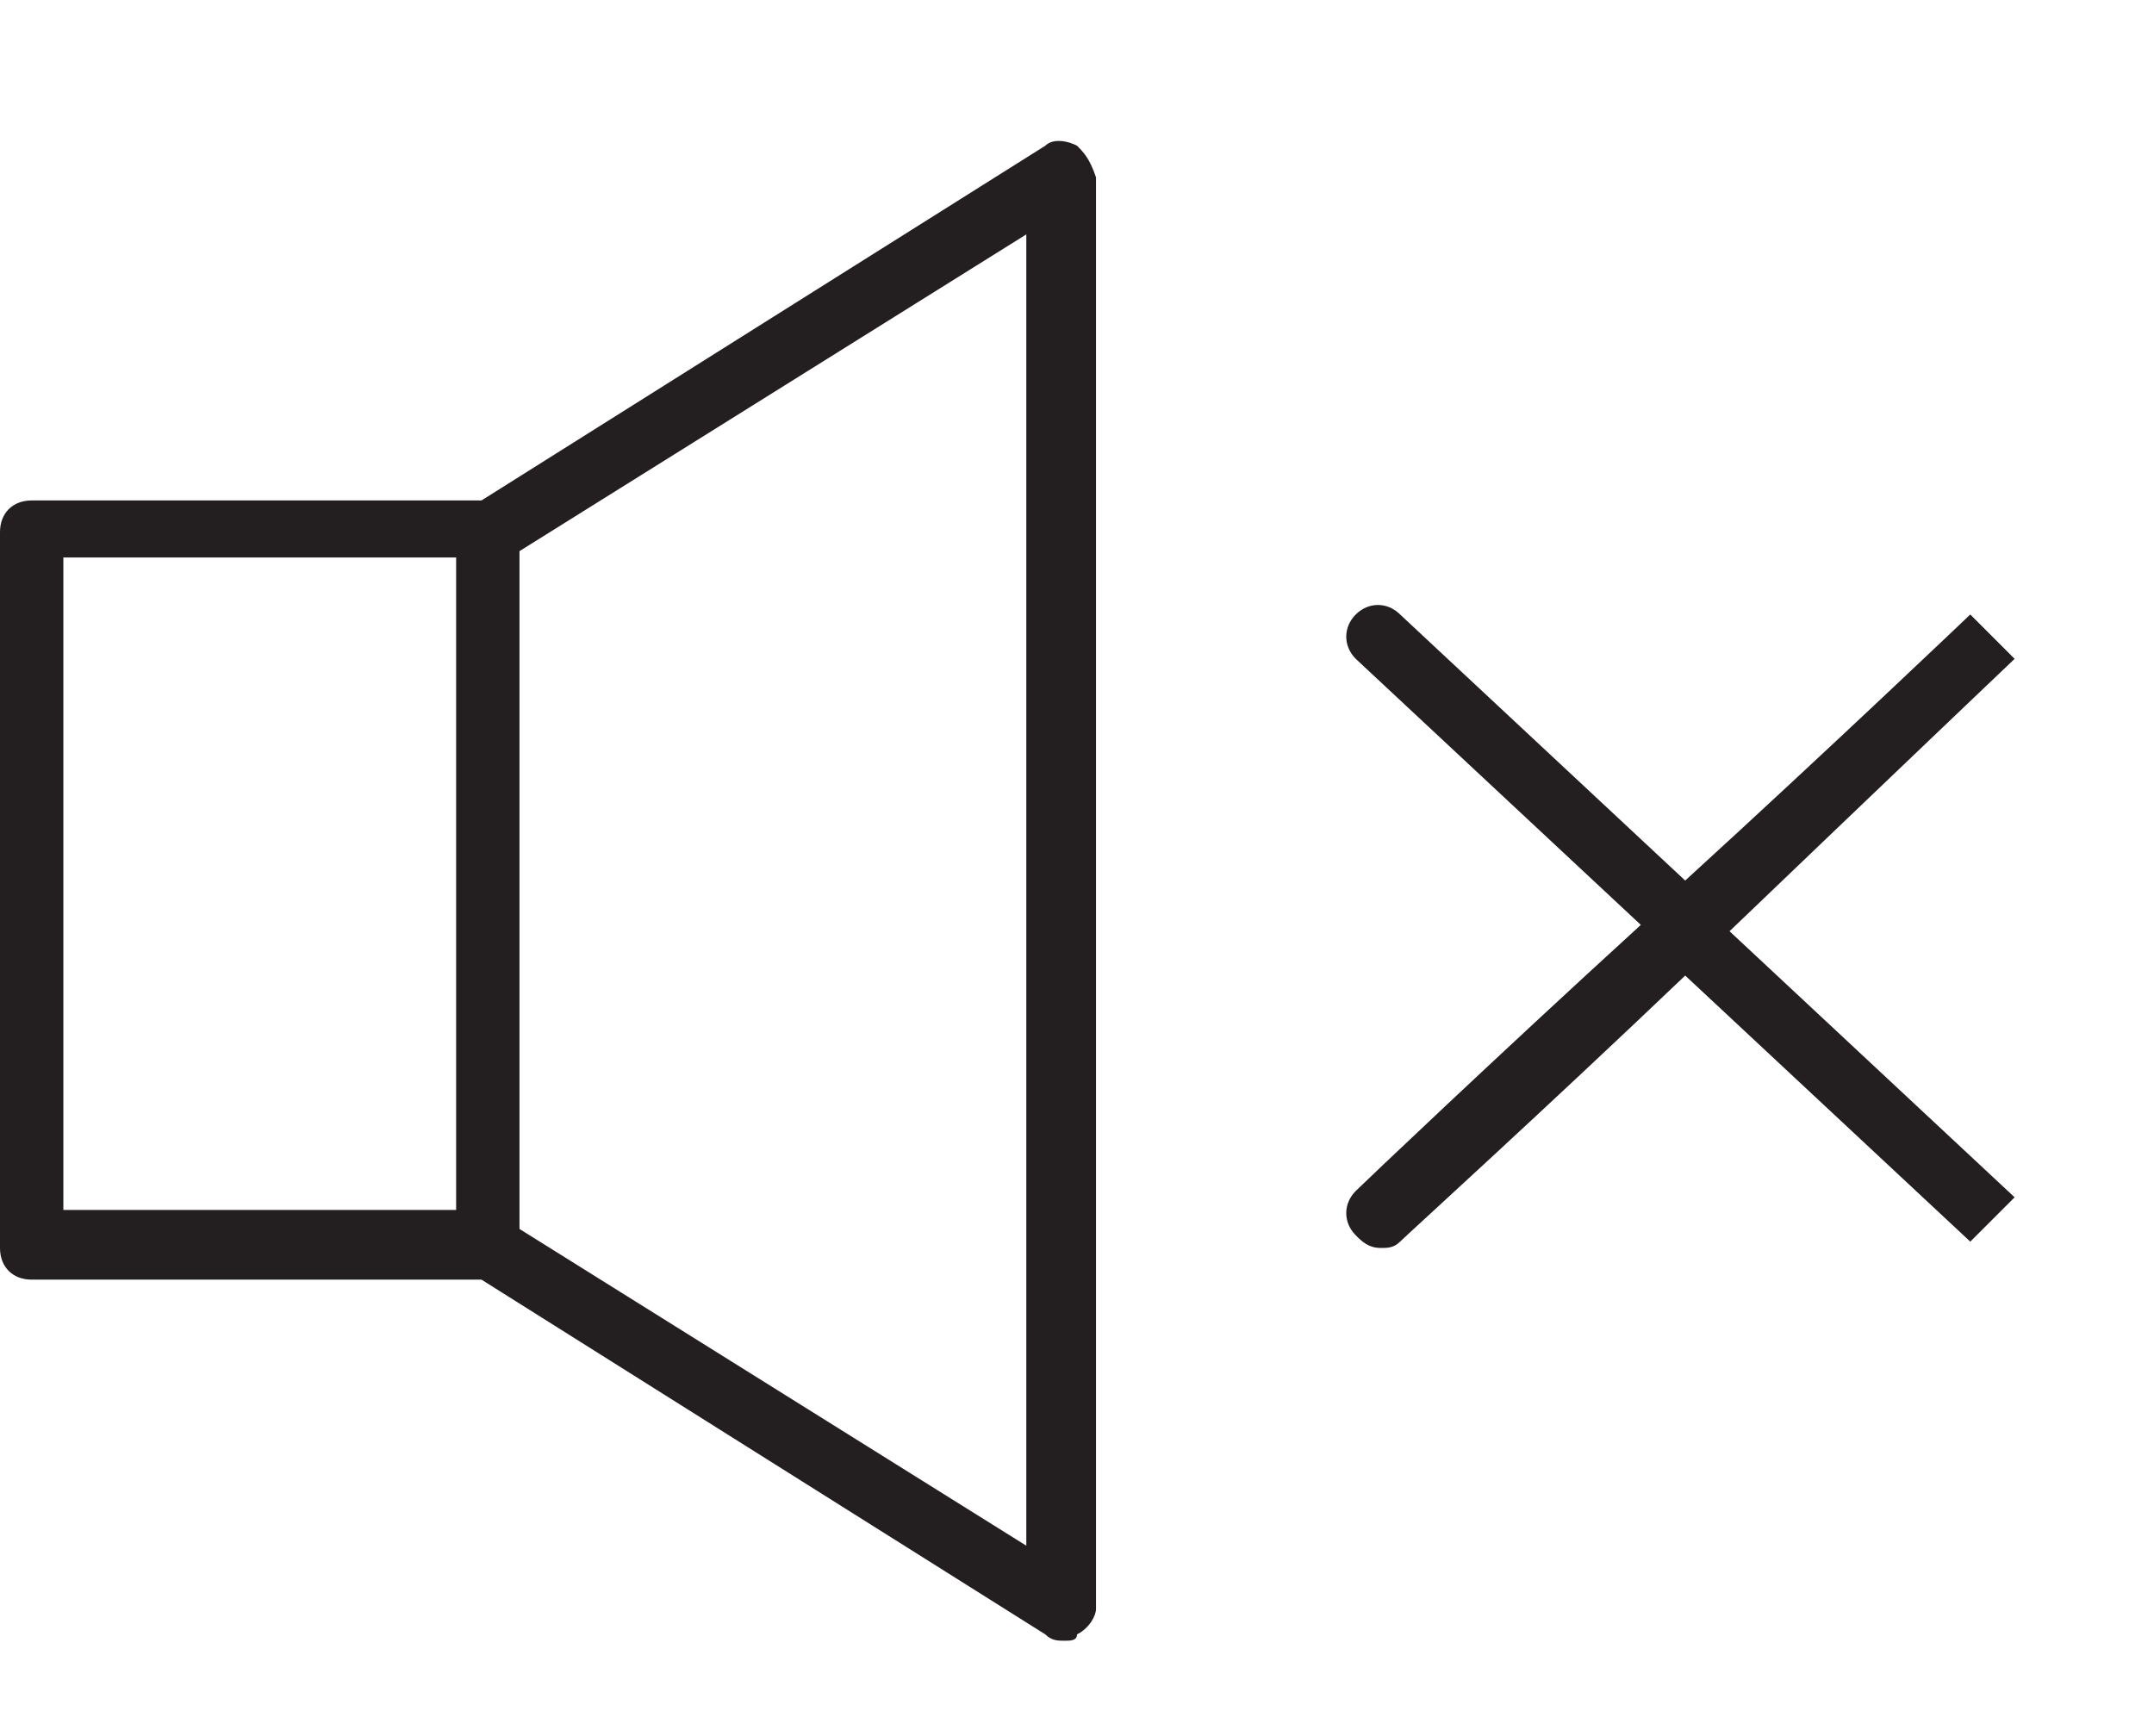 <?xml version="1.0" encoding="utf-8"?>
<!-- Generator: Adobe Illustrator 19.0.0, SVG Export Plug-In . SVG Version: 6.00 Build 0)  -->
<svg version="1.1" id="Layer_1" xmlns="http://www.w3.org/2000/svg" xmlns:xlink="http://www.w3.org/1999/xlink" x="0px" y="0px"
	 width="34px" height="27.4px" viewBox="0 0 34 27.4" style="enable-background:new 0 0 34 27.4;" xml:space="preserve">
<style type="text/css">
	.st0{fill:#231F20;}
</style>
<path id="XMLID_10_" class="st0" d="M17,2.3c-0.2-0.1-0.4-0.1-0.5,0L7.6,7.9H0.5C0.2,7.9,0,8.1,0,8.4v11.3c0,0.3,0.2,0.5,0.5,0.5
	h7.1l8.9,5.6c0.1,0.1,0.2,0.1,0.3,0.1s0.2,0,0.2-0.1c0.2-0.1,0.3-0.3,0.3-0.4V2.8C17.2,2.5,17.1,2.4,17,2.3z M7.2,19.1H1V8.8h6.2
	V19.1z M16.2,24.4l-8-5V8.7l8-5V24.4z M31.8,10.4l-0.7-0.7c0,0-2.2,2.1-4.5,4.2l-4.5-4.2c-0.2-0.2-0.5-0.2-0.7,0s-0.2,0.5,0,0.7
	l4.5,4.2c-2.3,2.1-4.4,4.1-4.5,4.2c-0.2,0.2-0.2,0.5,0,0.7c0.1,0.1,0.2,0.2,0.4,0.2c0.1,0,0.2,0,0.3-0.1s2.3-2.1,4.5-4.2l4.5,4.2
	l0.7-0.7l-4.5-4.2C29.7,12.4,31.8,10.4,31.8,10.4z"/>
</svg>
